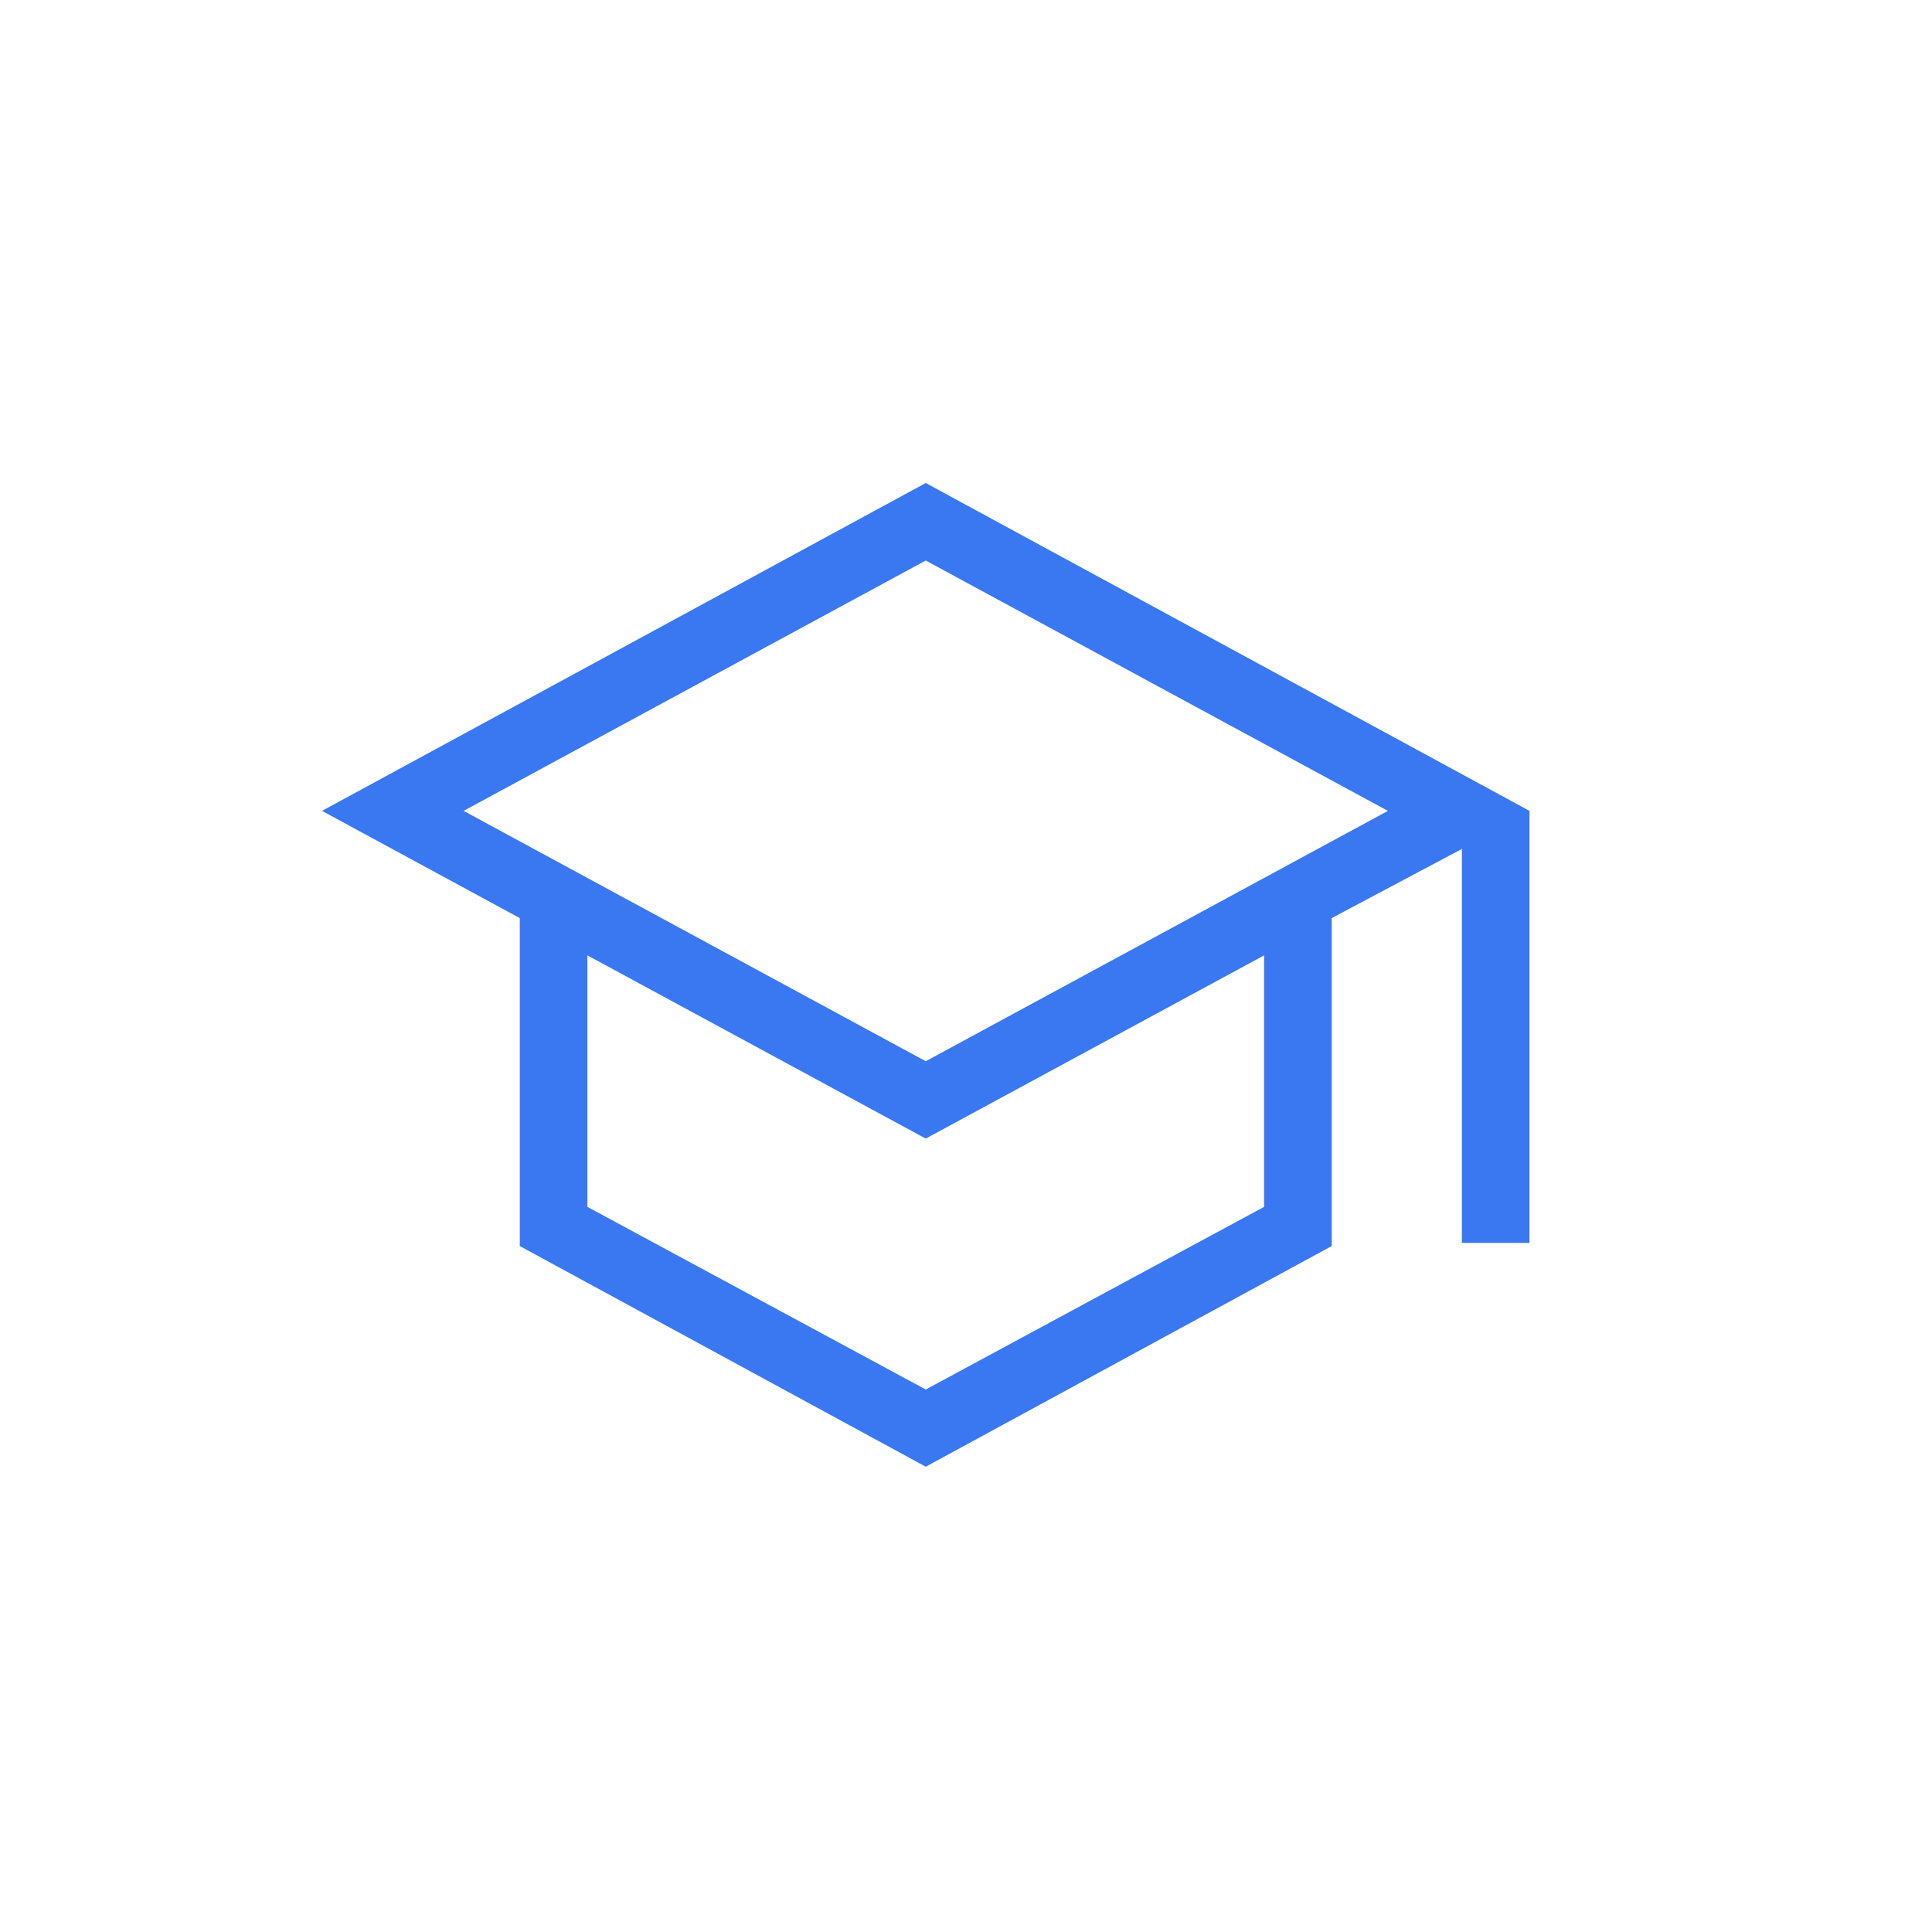 <svg width="24" height="24" viewBox="0 0 24 24" fill="none" xmlns="http://www.w3.org/2000/svg">
<path d="M11.5 18.22L6.457 15.479V11.405L4 10.073L11.5 6L19 10.073V15.44H18.16V10.546L16.543 11.405V15.479L11.5 18.22ZM11.5 13.183L17.241 10.073L11.5 6.963L5.759 10.073L11.5 13.183ZM11.5 17.261L15.703 14.992V11.868L11.5 14.144L7.297 11.868V14.992L11.5 17.261Z" fill="#3A78F2"/>
</svg>
